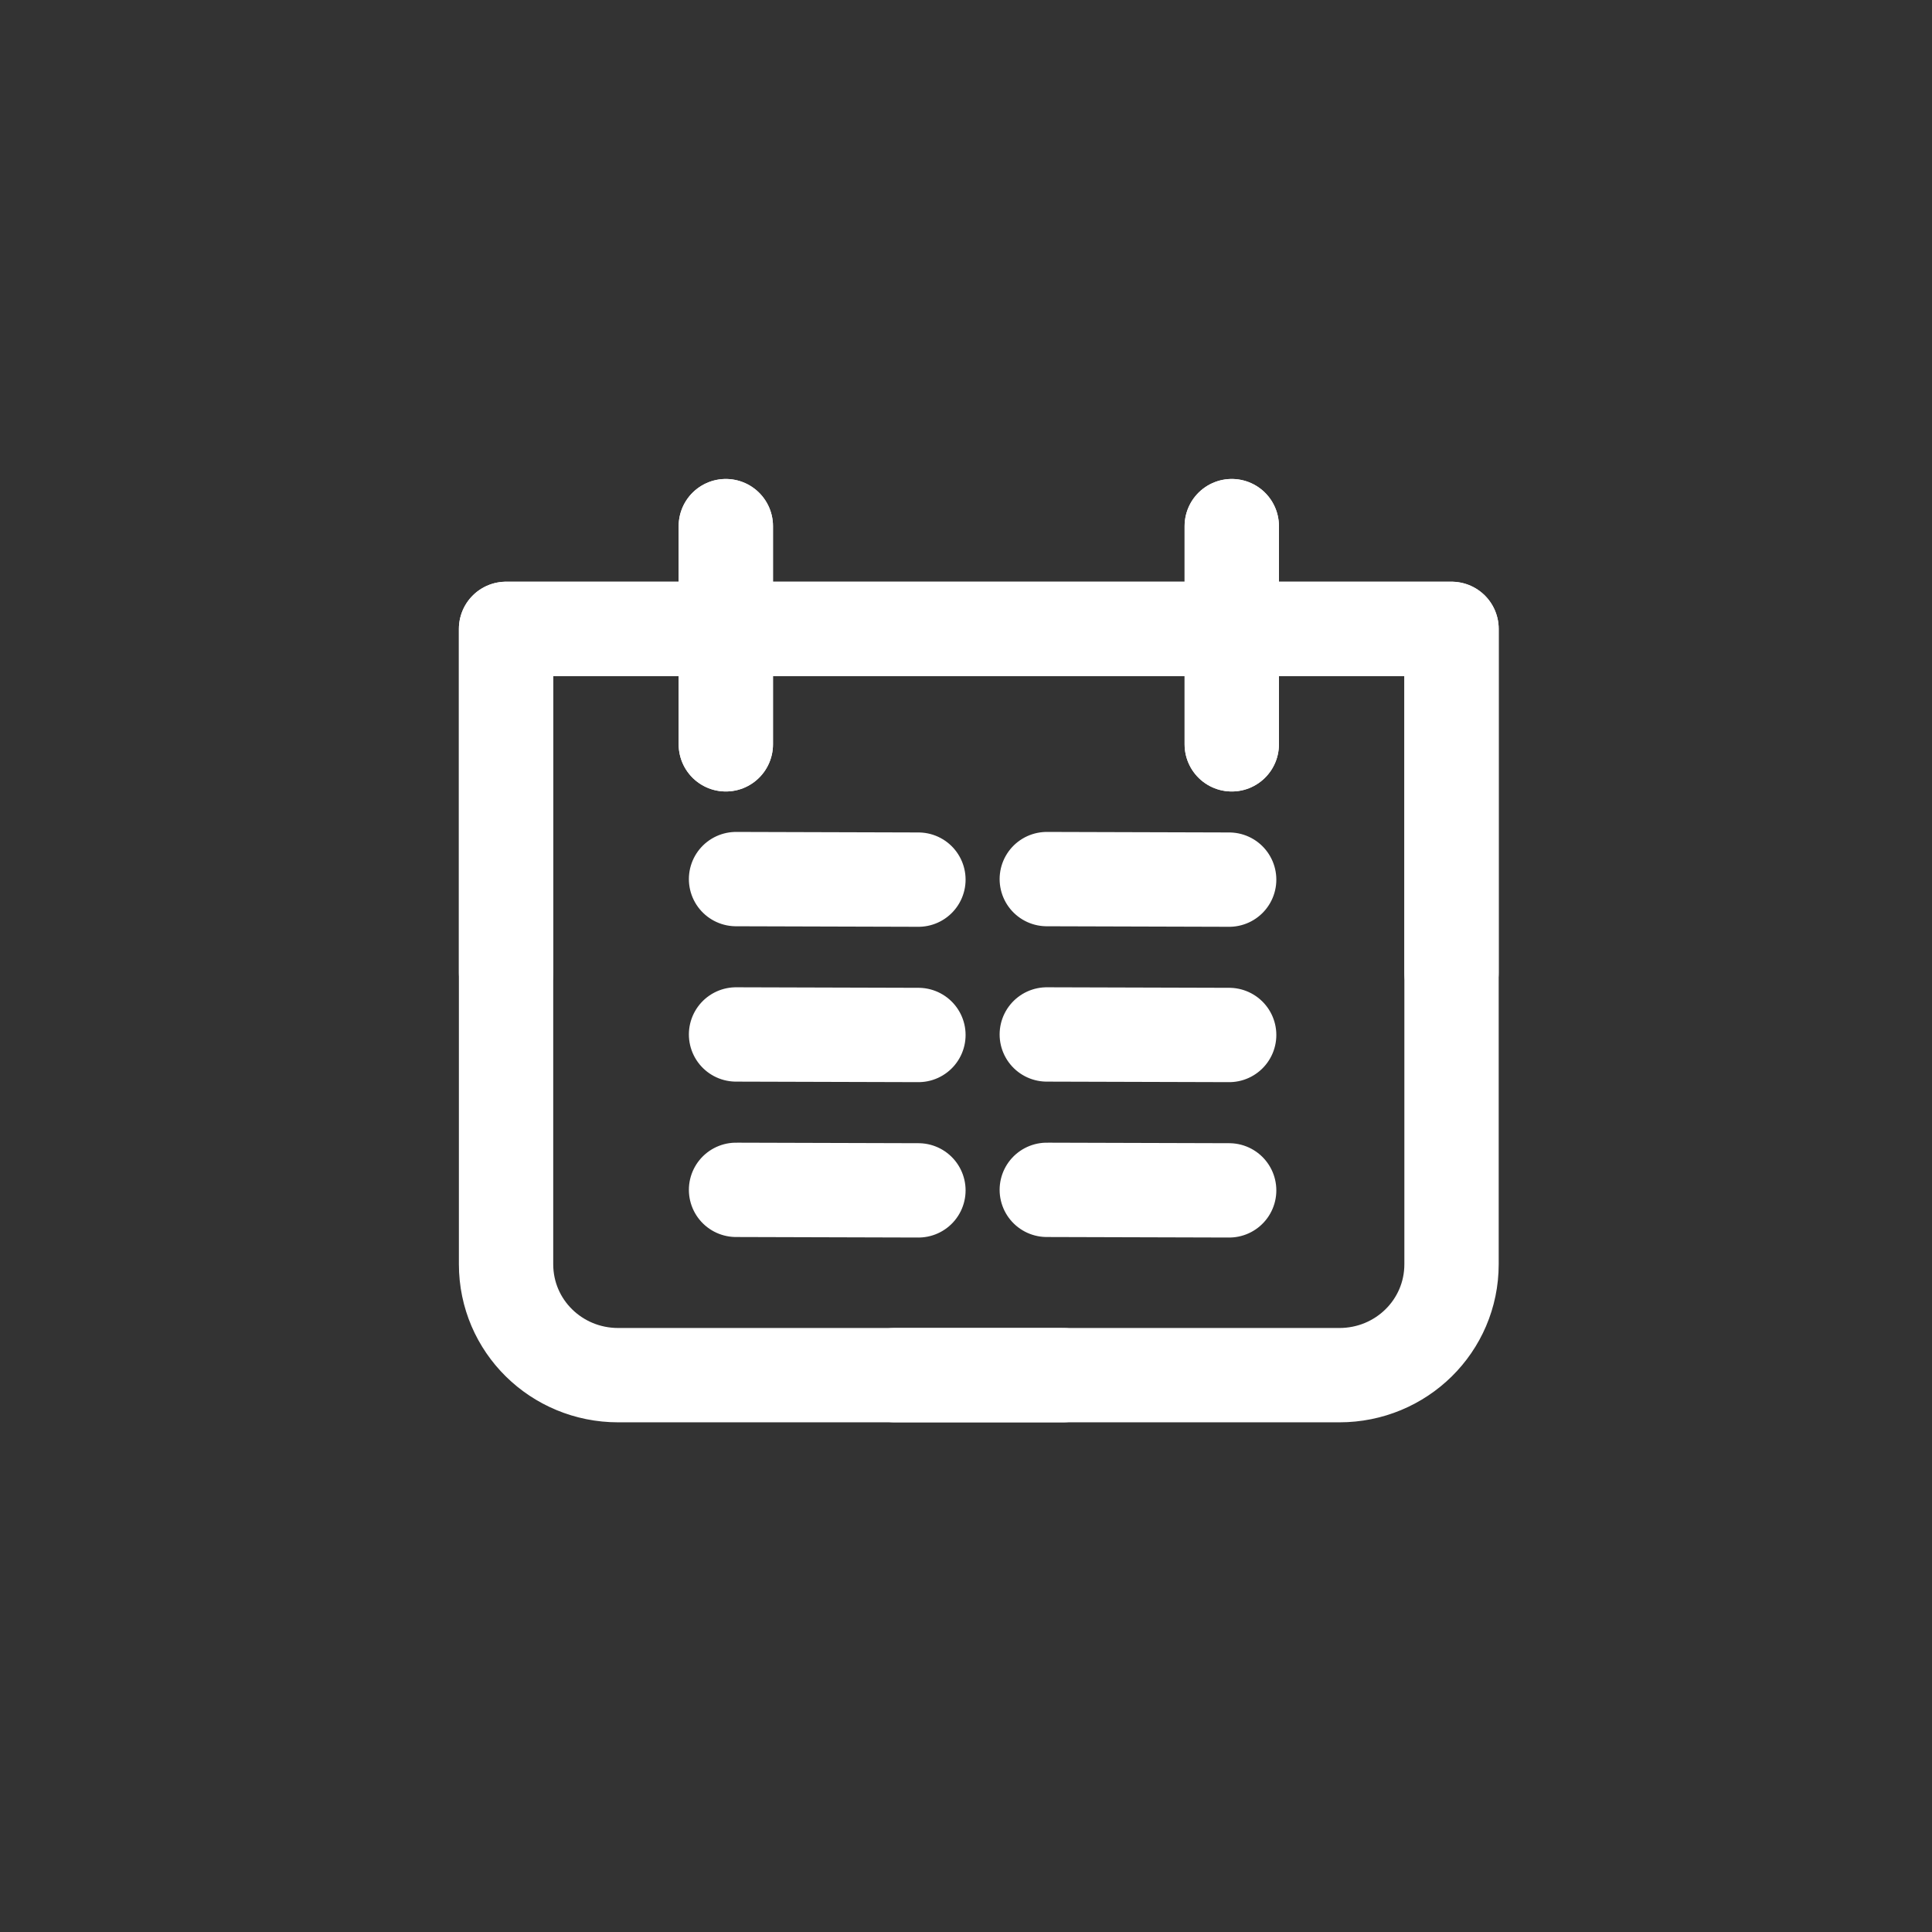 <?xml version="1.0" encoding="UTF-8"?>
<svg id="Icons_x5F_Outline" xmlns="http://www.w3.org/2000/svg" viewBox="0 0 512 512">
  <rect x="0" y="0" width="512" height="512" fill="#333333" stroke="none"/>
  <defs>
    <style>
      .cls-1 {
        fill: none;
        stroke: #fff;
        stroke-linecap: round;
        stroke-linejoin: round;
        stroke-width: 25px;
      }
    </style>
  </defs>
  <g>
    <g>
      <path class="cls-1" d="M384.67,257.79v-91.13h-250.56v168.37c0,16.37,13.34,29.4,29.71,29.4h117.85"/>
      <g>
        <line class="cls-1" x1="192.35" y1="197.25" x2="192.35" y2="139.43"/>
        <line class="cls-1" x1="326.43" y1="197.25" x2="326.43" y2="139.43"/>
      </g>
    </g>
    <g>
      <path class="cls-1" d="M134.11,257.79v-91.13h250.56v167.76s0,.61,0,.61c0,16.37-13.34,29.4-29.71,29.4h-117.85"/>
      <g>
        <line class="cls-1" x1="326.43" y1="197.25" x2="326.43" y2="139.43"/>
        <line class="cls-1" x1="192.35" y1="197.25" x2="192.35" y2="139.43"/>
      </g>
    </g>
  </g>
  <g>
    <line class="cls-1" x1="277.41" y1="315.32" x2="325.74" y2="315.46"/>
    <line class="cls-1" x1="195.06" y1="274.14" x2="243.39" y2="274.28"/>
    <line class="cls-1" x1="195.06" y1="232.97" x2="243.39" y2="233.11"/>
    <line class="cls-1" x1="277.41" y1="232.97" x2="325.74" y2="233.11"/>
    <line class="cls-1" x1="277.41" y1="274.14" x2="325.74" y2="274.28"/>
    <line class="cls-1" x1="195.06" y1="315.32" x2="243.39" y2="315.46"/>
  </g>
</svg>
